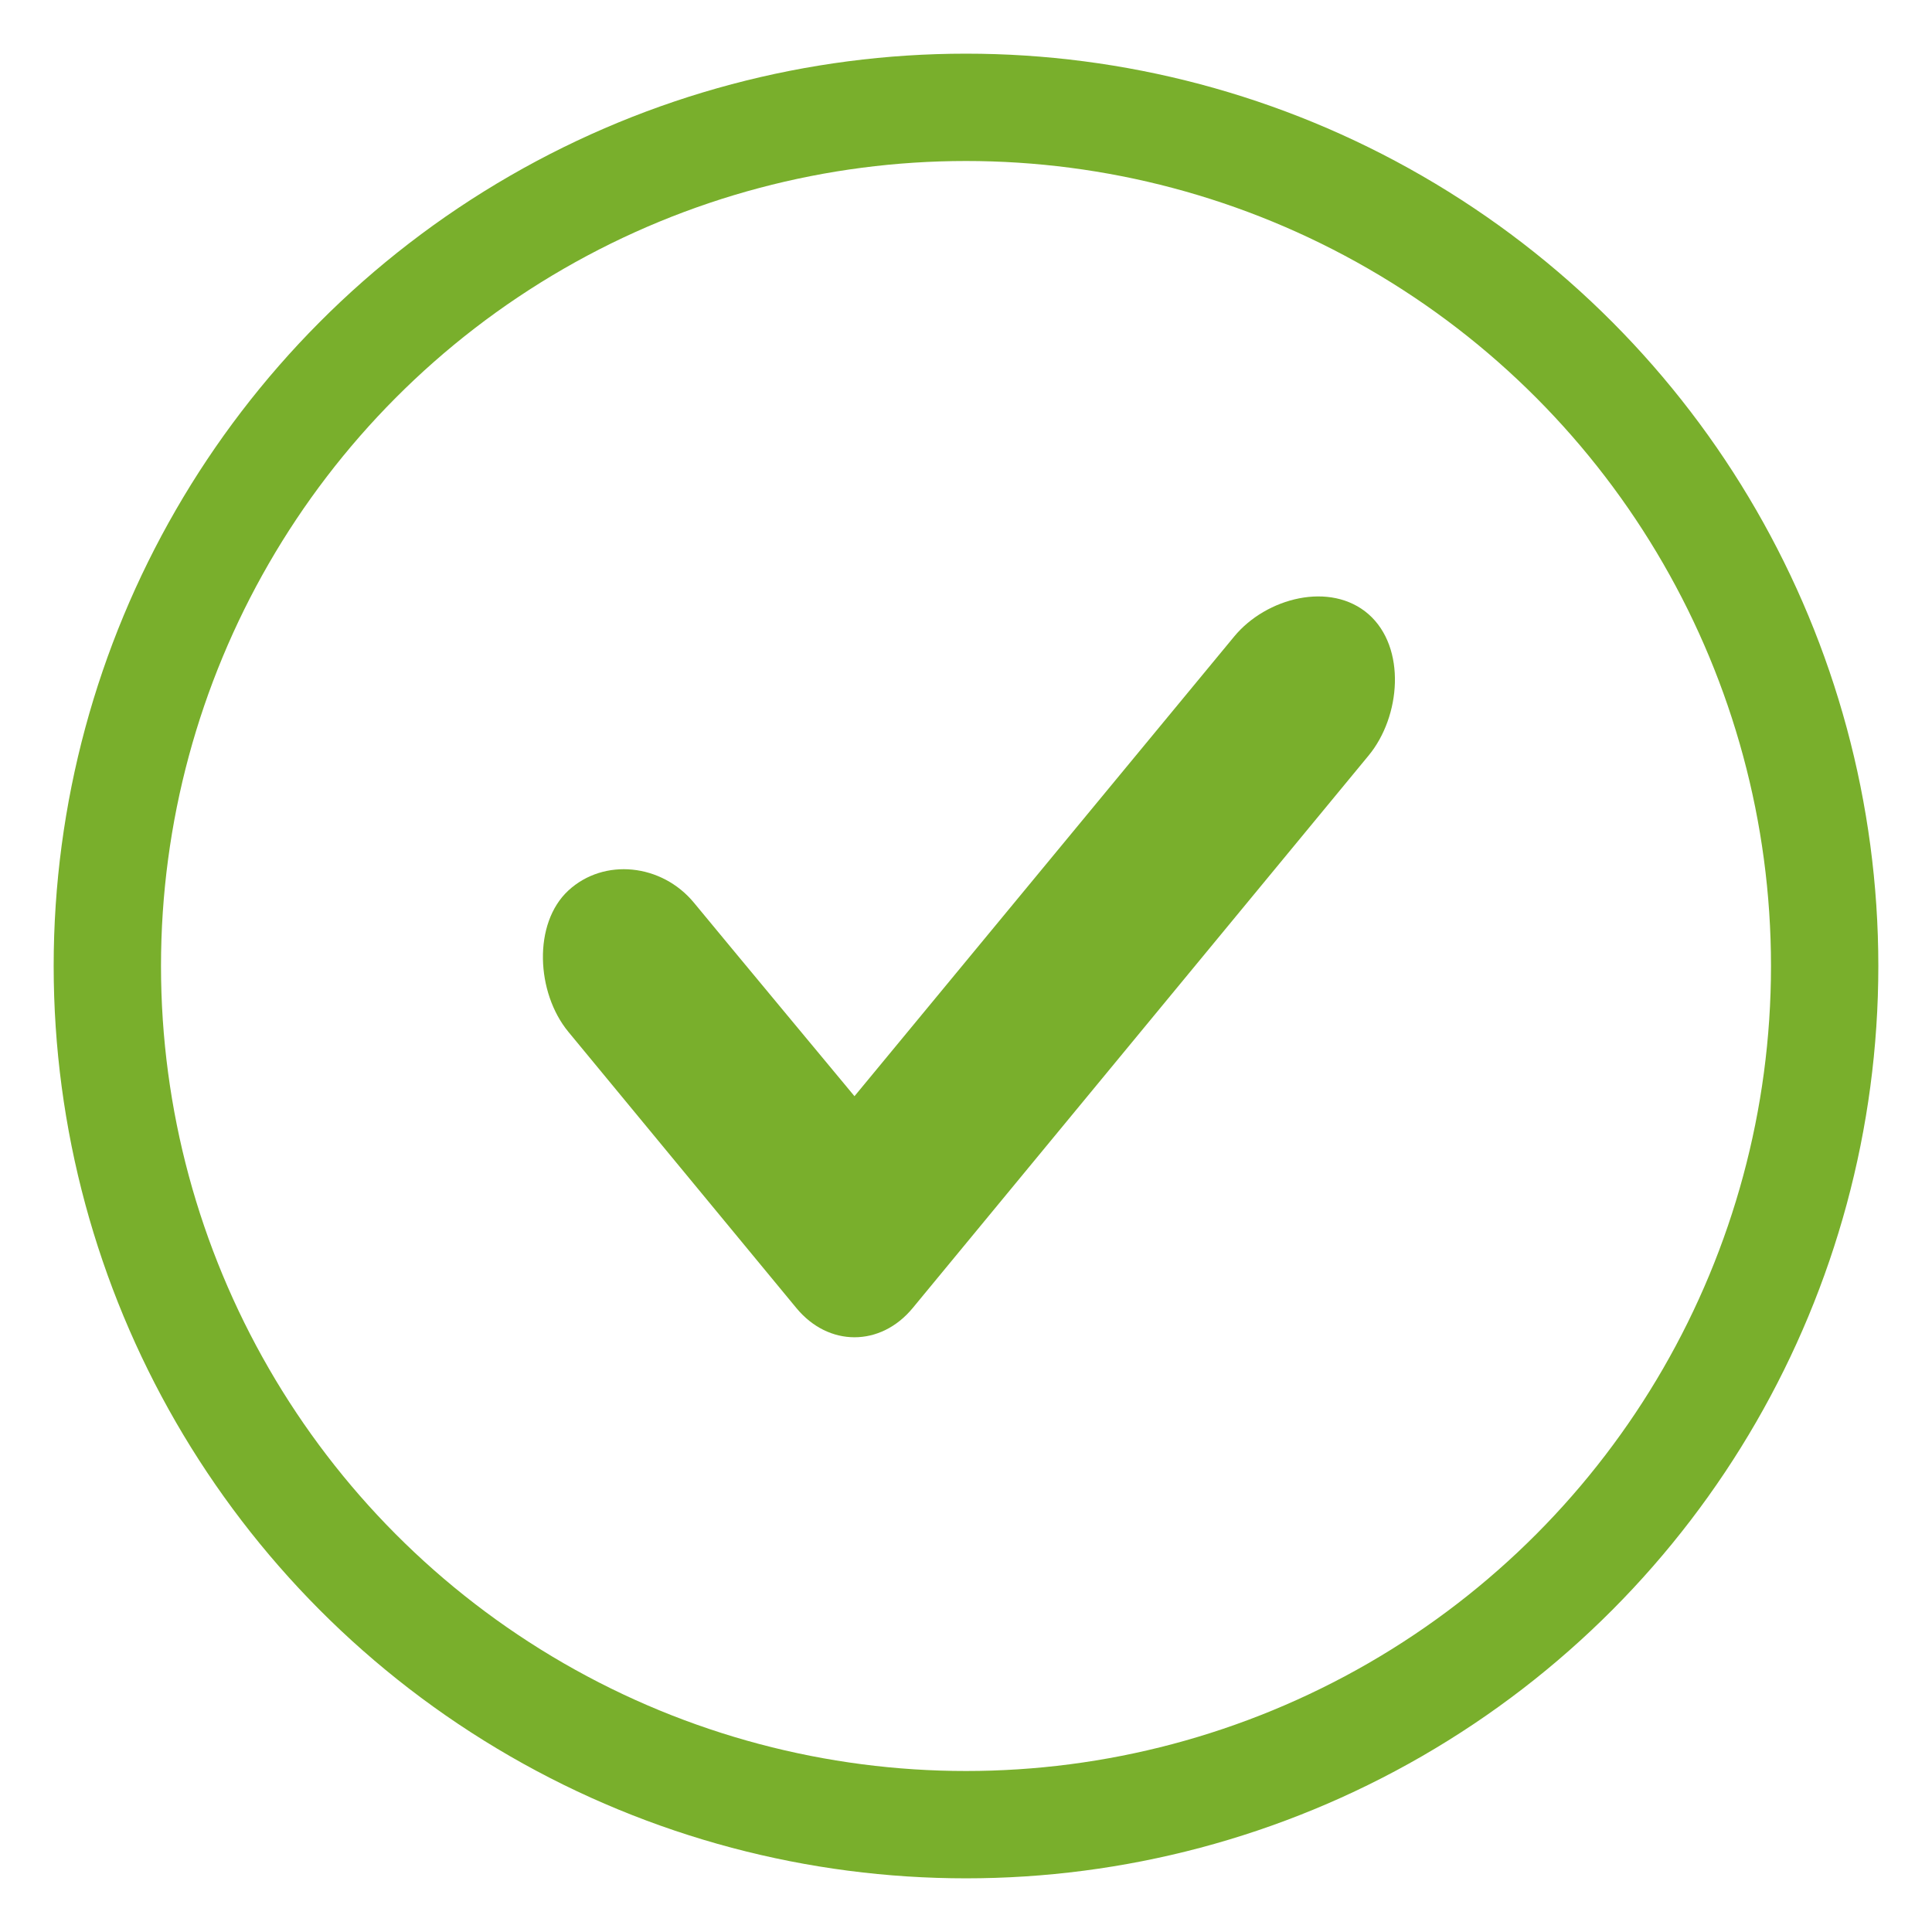 <?xml version="1.0" encoding="UTF-8"?>
<svg width="18px" height="18px" viewBox="0 0 18 18" version="1.1" xmlns="http://www.w3.org/2000/svg" xmlns:xlink="http://www.w3.org/1999/xlink">
    <title>Group 4</title>
    <g id="Page-1" stroke="none" stroke-width="1" fill="none" fill-rule="evenodd">
        <g id="Group-4" transform="translate(1, 1)">
            <path d="M10.498,4.931 L6.961,9.213 C6.961,9.213 5.764,7.773 5.465,7.41 C5.165,7.047 4.627,6.99 4.295,7.297 C3.964,7.604 3.995,8.249 4.295,8.613 L6.419,11.186 C6.569,11.368 6.765,11.459 6.961,11.459 C7.158,11.459 7.354,11.368 7.504,11.186 L11.751,6.039 C12.051,5.676 12.104,5.034 11.751,4.723 C11.397,4.413 10.797,4.568 10.498,4.931 Z" id="Path" fill="#79AF2C"></path>
            <circle id="Oval" stroke="#79AF2C" cx="8" cy="8" r="8"></circle>
        </g>
    </g>
</svg>